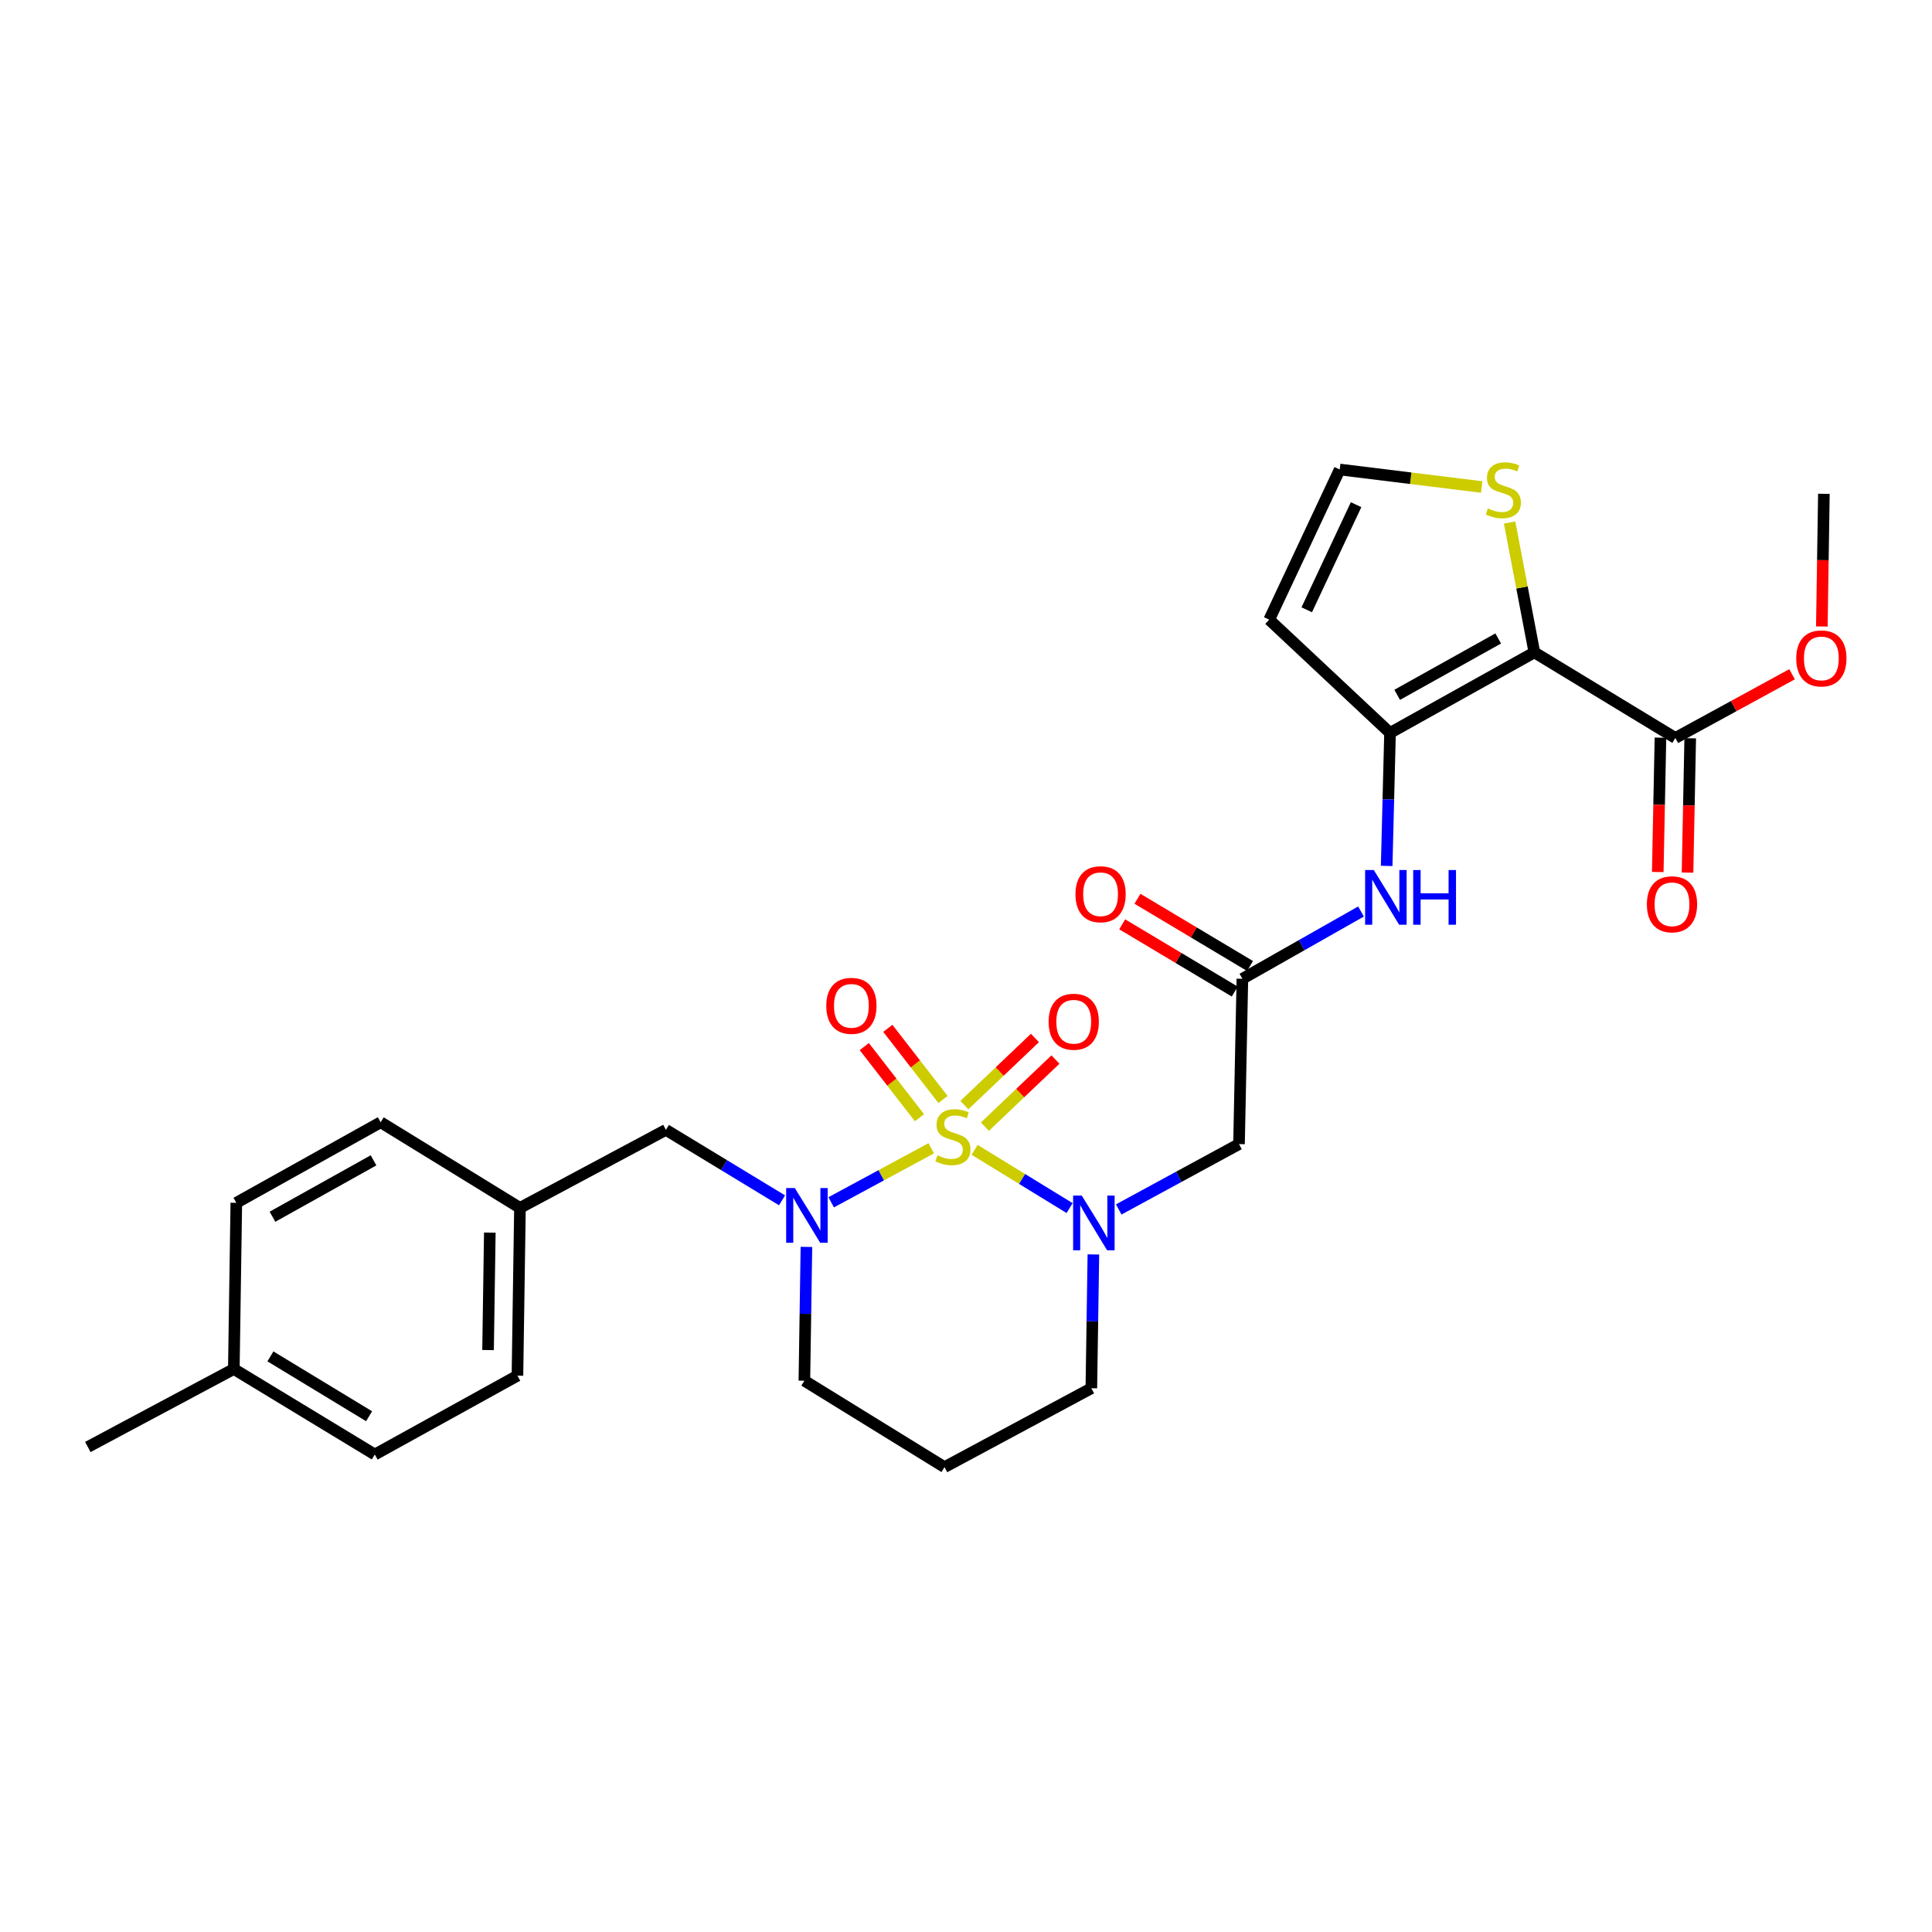 <?xml version='1.0' encoding='iso-8859-1'?>
<svg version='1.1' baseProfile='full'
              xmlns='http://www.w3.org/2000/svg'
                      xmlns:rdkit='http://www.rdkit.org/xml'
                      xmlns:xlink='http://www.w3.org/1999/xlink'
                  xml:space='preserve'
width='1000px' height='1000px' viewBox='0 0 1000 1000'>
<!-- END OF HEADER -->
<rect style='opacity:1.0;fill:#FFFFFF;stroke:none' width='1000' height='1000' x='0' y='0'> </rect>
<path class='bond-0' d='M 504.451,595.159 L 529.04,610.232' style='fill:none;fill-rule:evenodd;stroke:#CCCC00;stroke-width:6px;stroke-linecap:butt;stroke-linejoin:miter;stroke-opacity:1' />
<path class='bond-0' d='M 529.04,610.232 L 553.63,625.306' style='fill:none;fill-rule:evenodd;stroke:#0000FF;stroke-width:6px;stroke-linecap:butt;stroke-linejoin:miter;stroke-opacity:1' />
<path class='bond-1' d='M 482.004,594.345 L 456.114,608.326' style='fill:none;fill-rule:evenodd;stroke:#CCCC00;stroke-width:6px;stroke-linecap:butt;stroke-linejoin:miter;stroke-opacity:1' />
<path class='bond-1' d='M 456.114,608.326 L 430.223,622.308' style='fill:none;fill-rule:evenodd;stroke:#0000FF;stroke-width:6px;stroke-linecap:butt;stroke-linejoin:miter;stroke-opacity:1' />
<path class='bond-9' d='M 488.095,569.091 L 473.811,550.676' style='fill:none;fill-rule:evenodd;stroke:#CCCC00;stroke-width:6px;stroke-linecap:butt;stroke-linejoin:miter;stroke-opacity:1' />
<path class='bond-9' d='M 473.811,550.676 L 459.526,532.261' style='fill:none;fill-rule:evenodd;stroke:#FF0000;stroke-width:6px;stroke-linecap:butt;stroke-linejoin:miter;stroke-opacity:1' />
<path class='bond-9' d='M 475.921,578.535 L 461.636,560.12' style='fill:none;fill-rule:evenodd;stroke:#CCCC00;stroke-width:6px;stroke-linecap:butt;stroke-linejoin:miter;stroke-opacity:1' />
<path class='bond-9' d='M 461.636,560.12 L 447.351,541.705' style='fill:none;fill-rule:evenodd;stroke:#FF0000;stroke-width:6px;stroke-linecap:butt;stroke-linejoin:miter;stroke-opacity:1' />
<path class='bond-10' d='M 509.781,583.167 L 528.042,565.788' style='fill:none;fill-rule:evenodd;stroke:#CCCC00;stroke-width:6px;stroke-linecap:butt;stroke-linejoin:miter;stroke-opacity:1' />
<path class='bond-10' d='M 528.042,565.788 L 546.304,548.409' style='fill:none;fill-rule:evenodd;stroke:#FF0000;stroke-width:6px;stroke-linecap:butt;stroke-linejoin:miter;stroke-opacity:1' />
<path class='bond-10' d='M 499.158,572.006 L 517.42,554.627' style='fill:none;fill-rule:evenodd;stroke:#CCCC00;stroke-width:6px;stroke-linecap:butt;stroke-linejoin:miter;stroke-opacity:1' />
<path class='bond-10' d='M 517.42,554.627 L 535.681,537.248' style='fill:none;fill-rule:evenodd;stroke:#FF0000;stroke-width:6px;stroke-linecap:butt;stroke-linejoin:miter;stroke-opacity:1' />
<path class='bond-4' d='M 579.058,626.004 L 610.185,609.094' style='fill:none;fill-rule:evenodd;stroke:#0000FF;stroke-width:6px;stroke-linecap:butt;stroke-linejoin:miter;stroke-opacity:1' />
<path class='bond-4' d='M 610.185,609.094 L 641.312,592.185' style='fill:none;fill-rule:evenodd;stroke:#000000;stroke-width:6px;stroke-linecap:butt;stroke-linejoin:miter;stroke-opacity:1' />
<path class='bond-16' d='M 565.932,649.298 L 565.406,683.928' style='fill:none;fill-rule:evenodd;stroke:#0000FF;stroke-width:6px;stroke-linecap:butt;stroke-linejoin:miter;stroke-opacity:1' />
<path class='bond-16' d='M 565.406,683.928 L 564.879,718.557' style='fill:none;fill-rule:evenodd;stroke:#000000;stroke-width:6px;stroke-linecap:butt;stroke-linejoin:miter;stroke-opacity:1' />
<path class='bond-13' d='M 404.781,621.284 L 374.73,603.049' style='fill:none;fill-rule:evenodd;stroke:#0000FF;stroke-width:6px;stroke-linecap:butt;stroke-linejoin:miter;stroke-opacity:1' />
<path class='bond-13' d='M 374.73,603.049 L 344.68,584.815' style='fill:none;fill-rule:evenodd;stroke:#000000;stroke-width:6px;stroke-linecap:butt;stroke-linejoin:miter;stroke-opacity:1' />
<path class='bond-17' d='M 417.405,645.395 L 416.875,680.024' style='fill:none;fill-rule:evenodd;stroke:#0000FF;stroke-width:6px;stroke-linecap:butt;stroke-linejoin:miter;stroke-opacity:1' />
<path class='bond-17' d='M 416.875,680.024 L 416.345,714.654' style='fill:none;fill-rule:evenodd;stroke:#000000;stroke-width:6px;stroke-linecap:butt;stroke-linejoin:miter;stroke-opacity:1' />
<path class='bond-2' d='M 794.186,337.668 L 719.474,379.356' style='fill:none;fill-rule:evenodd;stroke:#000000;stroke-width:6px;stroke-linecap:butt;stroke-linejoin:miter;stroke-opacity:1' />
<path class='bond-2' d='M 775.472,330.466 L 723.173,359.648' style='fill:none;fill-rule:evenodd;stroke:#000000;stroke-width:6px;stroke-linecap:butt;stroke-linejoin:miter;stroke-opacity:1' />
<path class='bond-5' d='M 794.186,337.668 L 867.152,381.967' style='fill:none;fill-rule:evenodd;stroke:#000000;stroke-width:6px;stroke-linecap:butt;stroke-linejoin:miter;stroke-opacity:1' />
<path class='bond-8' d='M 794.186,337.668 L 787.78,304.069' style='fill:none;fill-rule:evenodd;stroke:#000000;stroke-width:6px;stroke-linecap:butt;stroke-linejoin:miter;stroke-opacity:1' />
<path class='bond-8' d='M 787.78,304.069 L 781.373,270.469' style='fill:none;fill-rule:evenodd;stroke:#CCCC00;stroke-width:6px;stroke-linecap:butt;stroke-linejoin:miter;stroke-opacity:1' />
<path class='bond-3' d='M 719.474,379.356 L 718.605,413.776' style='fill:none;fill-rule:evenodd;stroke:#000000;stroke-width:6px;stroke-linecap:butt;stroke-linejoin:miter;stroke-opacity:1' />
<path class='bond-3' d='M 718.605,413.776 L 717.737,448.197' style='fill:none;fill-rule:evenodd;stroke:#0000FF;stroke-width:6px;stroke-linecap:butt;stroke-linejoin:miter;stroke-opacity:1' />
<path class='bond-11' d='M 719.474,379.356 L 656.943,320.737' style='fill:none;fill-rule:evenodd;stroke:#000000;stroke-width:6px;stroke-linecap:butt;stroke-linejoin:miter;stroke-opacity:1' />
<path class='bond-6' d='M 641.312,592.185 L 643.058,506.618' style='fill:none;fill-rule:evenodd;stroke:#000000;stroke-width:6px;stroke-linecap:butt;stroke-linejoin:miter;stroke-opacity:1' />
<path class='bond-14' d='M 859.45,381.812 L 858.751,416.582' style='fill:none;fill-rule:evenodd;stroke:#000000;stroke-width:6px;stroke-linecap:butt;stroke-linejoin:miter;stroke-opacity:1' />
<path class='bond-14' d='M 858.751,416.582 L 858.052,451.353' style='fill:none;fill-rule:evenodd;stroke:#FF0000;stroke-width:6px;stroke-linecap:butt;stroke-linejoin:miter;stroke-opacity:1' />
<path class='bond-14' d='M 874.855,382.122 L 874.156,416.892' style='fill:none;fill-rule:evenodd;stroke:#000000;stroke-width:6px;stroke-linecap:butt;stroke-linejoin:miter;stroke-opacity:1' />
<path class='bond-14' d='M 874.156,416.892 L 873.457,451.662' style='fill:none;fill-rule:evenodd;stroke:#FF0000;stroke-width:6px;stroke-linecap:butt;stroke-linejoin:miter;stroke-opacity:1' />
<path class='bond-20' d='M 867.152,381.967 L 897.364,365.477' style='fill:none;fill-rule:evenodd;stroke:#000000;stroke-width:6px;stroke-linecap:butt;stroke-linejoin:miter;stroke-opacity:1' />
<path class='bond-20' d='M 897.364,365.477 L 927.576,348.986' style='fill:none;fill-rule:evenodd;stroke:#FF0000;stroke-width:6px;stroke-linecap:butt;stroke-linejoin:miter;stroke-opacity:1' />
<path class='bond-7' d='M 643.058,506.618 L 673.755,489.204' style='fill:none;fill-rule:evenodd;stroke:#000000;stroke-width:6px;stroke-linecap:butt;stroke-linejoin:miter;stroke-opacity:1' />
<path class='bond-7' d='M 673.755,489.204 L 704.451,471.79' style='fill:none;fill-rule:evenodd;stroke:#0000FF;stroke-width:6px;stroke-linecap:butt;stroke-linejoin:miter;stroke-opacity:1' />
<path class='bond-15' d='M 647.009,500.004 L 617.876,482.603' style='fill:none;fill-rule:evenodd;stroke:#000000;stroke-width:6px;stroke-linecap:butt;stroke-linejoin:miter;stroke-opacity:1' />
<path class='bond-15' d='M 617.876,482.603 L 588.744,465.202' style='fill:none;fill-rule:evenodd;stroke:#FF0000;stroke-width:6px;stroke-linecap:butt;stroke-linejoin:miter;stroke-opacity:1' />
<path class='bond-15' d='M 639.108,513.232 L 609.975,495.831' style='fill:none;fill-rule:evenodd;stroke:#000000;stroke-width:6px;stroke-linecap:butt;stroke-linejoin:miter;stroke-opacity:1' />
<path class='bond-15' d='M 609.975,495.831 L 580.843,478.43' style='fill:none;fill-rule:evenodd;stroke:#FF0000;stroke-width:6px;stroke-linecap:butt;stroke-linejoin:miter;stroke-opacity:1' />
<path class='bond-30' d='M 766.914,252.064 L 730.174,247.538' style='fill:none;fill-rule:evenodd;stroke:#CCCC00;stroke-width:6px;stroke-linecap:butt;stroke-linejoin:miter;stroke-opacity:1' />
<path class='bond-30' d='M 730.174,247.538 L 693.434,243.011' style='fill:none;fill-rule:evenodd;stroke:#000000;stroke-width:6px;stroke-linecap:butt;stroke-linejoin:miter;stroke-opacity:1' />
<path class='bond-12' d='M 656.943,320.737 L 693.434,243.011' style='fill:none;fill-rule:evenodd;stroke:#000000;stroke-width:6px;stroke-linecap:butt;stroke-linejoin:miter;stroke-opacity:1' />
<path class='bond-12' d='M 676.364,315.626 L 701.908,261.218' style='fill:none;fill-rule:evenodd;stroke:#000000;stroke-width:6px;stroke-linecap:butt;stroke-linejoin:miter;stroke-opacity:1' />
<path class='bond-18' d='M 344.68,584.815 L 269.129,625.201' style='fill:none;fill-rule:evenodd;stroke:#000000;stroke-width:6px;stroke-linecap:butt;stroke-linejoin:miter;stroke-opacity:1' />
<path class='bond-28' d='M 564.879,718.557 L 488.866,759.389' style='fill:none;fill-rule:evenodd;stroke:#000000;stroke-width:6px;stroke-linecap:butt;stroke-linejoin:miter;stroke-opacity:1' />
<path class='bond-19' d='M 416.345,714.654 L 488.866,759.389' style='fill:none;fill-rule:evenodd;stroke:#000000;stroke-width:6px;stroke-linecap:butt;stroke-linejoin:miter;stroke-opacity:1' />
<path class='bond-22' d='M 269.129,625.201 L 197.036,580.877' style='fill:none;fill-rule:evenodd;stroke:#000000;stroke-width:6px;stroke-linecap:butt;stroke-linejoin:miter;stroke-opacity:1' />
<path class='bond-23' d='M 269.129,625.201 L 267.828,712.043' style='fill:none;fill-rule:evenodd;stroke:#000000;stroke-width:6px;stroke-linecap:butt;stroke-linejoin:miter;stroke-opacity:1' />
<path class='bond-23' d='M 253.527,637.996 L 252.617,698.786' style='fill:none;fill-rule:evenodd;stroke:#000000;stroke-width:6px;stroke-linecap:butt;stroke-linejoin:miter;stroke-opacity:1' />
<path class='bond-27' d='M 942.982,324.268 L 943.51,289.931' style='fill:none;fill-rule:evenodd;stroke:#FF0000;stroke-width:6px;stroke-linecap:butt;stroke-linejoin:miter;stroke-opacity:1' />
<path class='bond-27' d='M 943.51,289.931 L 944.039,255.595' style='fill:none;fill-rule:evenodd;stroke:#000000;stroke-width:6px;stroke-linecap:butt;stroke-linejoin:miter;stroke-opacity:1' />
<path class='bond-21' d='M 121.031,708.593 L 193.997,752.857' style='fill:none;fill-rule:evenodd;stroke:#000000;stroke-width:6px;stroke-linecap:butt;stroke-linejoin:miter;stroke-opacity:1' />
<path class='bond-21' d='M 139.968,702.059 L 191.044,733.044' style='fill:none;fill-rule:evenodd;stroke:#000000;stroke-width:6px;stroke-linecap:butt;stroke-linejoin:miter;stroke-opacity:1' />
<path class='bond-26' d='M 121.031,708.593 L 45.455,748.954' style='fill:none;fill-rule:evenodd;stroke:#000000;stroke-width:6px;stroke-linecap:butt;stroke-linejoin:miter;stroke-opacity:1' />
<path class='bond-29' d='M 121.031,708.593 L 122.315,622.582' style='fill:none;fill-rule:evenodd;stroke:#000000;stroke-width:6px;stroke-linecap:butt;stroke-linejoin:miter;stroke-opacity:1' />
<path class='bond-24' d='M 197.036,580.877 L 122.315,622.582' style='fill:none;fill-rule:evenodd;stroke:#000000;stroke-width:6px;stroke-linecap:butt;stroke-linejoin:miter;stroke-opacity:1' />
<path class='bond-24' d='M 193.337,600.587 L 141.033,629.78' style='fill:none;fill-rule:evenodd;stroke:#000000;stroke-width:6px;stroke-linecap:butt;stroke-linejoin:miter;stroke-opacity:1' />
<path class='bond-25' d='M 267.828,712.043 L 193.997,752.857' style='fill:none;fill-rule:evenodd;stroke:#000000;stroke-width:6px;stroke-linecap:butt;stroke-linejoin:miter;stroke-opacity:1' />
<path  class='atom-0' d='M 485.231 598.001
Q 485.551 598.121, 486.871 598.681
Q 488.191 599.241, 489.631 599.601
Q 491.111 599.921, 492.551 599.921
Q 495.231 599.921, 496.791 598.641
Q 498.351 597.321, 498.351 595.041
Q 498.351 593.481, 497.551 592.521
Q 496.791 591.561, 495.591 591.041
Q 494.391 590.521, 492.391 589.921
Q 489.871 589.161, 488.351 588.441
Q 486.871 587.721, 485.791 586.201
Q 484.751 584.681, 484.751 582.121
Q 484.751 578.561, 487.151 576.361
Q 489.591 574.161, 494.391 574.161
Q 497.671 574.161, 501.391 575.721
L 500.471 578.801
Q 497.071 577.401, 494.511 577.401
Q 491.751 577.401, 490.231 578.561
Q 488.711 579.681, 488.751 581.641
Q 488.751 583.161, 489.511 584.081
Q 490.311 585.001, 491.431 585.521
Q 492.591 586.041, 494.511 586.641
Q 497.071 587.441, 498.591 588.241
Q 500.111 589.041, 501.191 590.681
Q 502.311 592.281, 502.311 595.041
Q 502.311 598.961, 499.671 601.081
Q 497.071 603.161, 492.711 603.161
Q 490.191 603.161, 488.271 602.601
Q 486.391 602.081, 484.151 601.161
L 485.231 598.001
' fill='#CCCC00'/>
<path  class='atom-1' d='M 559.92 618.839
L 569.2 633.839
Q 570.12 635.319, 571.6 637.999
Q 573.08 640.679, 573.16 640.839
L 573.16 618.839
L 576.92 618.839
L 576.92 647.159
L 573.04 647.159
L 563.08 630.759
Q 561.92 628.839, 560.68 626.639
Q 559.48 624.439, 559.12 623.759
L 559.12 647.159
L 555.44 647.159
L 555.44 618.839
L 559.92 618.839
' fill='#0000FF'/>
<path  class='atom-2' d='M 411.395 614.936
L 420.675 629.936
Q 421.595 631.416, 423.075 634.096
Q 424.555 636.776, 424.635 636.936
L 424.635 614.936
L 428.395 614.936
L 428.395 643.256
L 424.515 643.256
L 414.555 626.856
Q 413.395 624.936, 412.155 622.736
Q 410.955 620.536, 410.595 619.856
L 410.595 643.256
L 406.915 643.256
L 406.915 614.936
L 411.395 614.936
' fill='#0000FF'/>
<path  class='atom-8' d='M 711.065 450.326
L 720.345 465.326
Q 721.265 466.806, 722.745 469.486
Q 724.225 472.166, 724.305 472.326
L 724.305 450.326
L 728.065 450.326
L 728.065 478.646
L 724.185 478.646
L 714.225 462.246
Q 713.065 460.326, 711.825 458.126
Q 710.625 455.926, 710.265 455.246
L 710.265 478.646
L 706.585 478.646
L 706.585 450.326
L 711.065 450.326
' fill='#0000FF'/>
<path  class='atom-8' d='M 731.465 450.326
L 735.305 450.326
L 735.305 462.366
L 749.785 462.366
L 749.785 450.326
L 753.625 450.326
L 753.625 478.646
L 749.785 478.646
L 749.785 465.566
L 735.305 465.566
L 735.305 478.646
L 731.465 478.646
L 731.465 450.326
' fill='#0000FF'/>
<path  class='atom-9' d='M 770.128 263.166
Q 770.448 263.286, 771.768 263.846
Q 773.088 264.406, 774.528 264.766
Q 776.008 265.086, 777.448 265.086
Q 780.128 265.086, 781.688 263.806
Q 783.248 262.486, 783.248 260.206
Q 783.248 258.646, 782.448 257.686
Q 781.688 256.726, 780.488 256.206
Q 779.288 255.686, 777.288 255.086
Q 774.768 254.326, 773.248 253.606
Q 771.768 252.886, 770.688 251.366
Q 769.648 249.846, 769.648 247.286
Q 769.648 243.726, 772.048 241.526
Q 774.488 239.326, 779.288 239.326
Q 782.568 239.326, 786.288 240.886
L 785.368 243.966
Q 781.968 242.566, 779.408 242.566
Q 776.648 242.566, 775.128 243.726
Q 773.608 244.846, 773.648 246.806
Q 773.648 248.326, 774.408 249.246
Q 775.208 250.166, 776.328 250.686
Q 777.488 251.206, 779.408 251.806
Q 781.968 252.606, 783.488 253.406
Q 785.008 254.206, 786.088 255.846
Q 787.208 257.446, 787.208 260.206
Q 787.208 264.126, 784.568 266.246
Q 781.968 268.326, 777.608 268.326
Q 775.088 268.326, 773.168 267.766
Q 771.288 267.246, 769.048 266.326
L 770.128 263.166
' fill='#CCCC00'/>
<path  class='atom-10' d='M 427.681 520.617
Q 427.681 513.817, 431.041 510.017
Q 434.401 506.217, 440.681 506.217
Q 446.961 506.217, 450.321 510.017
Q 453.681 513.817, 453.681 520.617
Q 453.681 527.497, 450.281 531.417
Q 446.881 535.297, 440.681 535.297
Q 434.441 535.297, 431.041 531.417
Q 427.681 527.537, 427.681 520.617
M 440.681 532.097
Q 445.001 532.097, 447.321 529.217
Q 449.681 526.297, 449.681 520.617
Q 449.681 515.057, 447.321 512.257
Q 445.001 509.417, 440.681 509.417
Q 436.361 509.417, 434.001 512.217
Q 431.681 515.017, 431.681 520.617
Q 431.681 526.337, 434.001 529.217
Q 436.361 532.097, 440.681 532.097
' fill='#FF0000'/>
<path  class='atom-11' d='M 542.763 528.852
Q 542.763 522.052, 546.123 518.252
Q 549.483 514.452, 555.763 514.452
Q 562.043 514.452, 565.403 518.252
Q 568.763 522.052, 568.763 528.852
Q 568.763 535.732, 565.363 539.652
Q 561.963 543.532, 555.763 543.532
Q 549.523 543.532, 546.123 539.652
Q 542.763 535.772, 542.763 528.852
M 555.763 540.332
Q 560.083 540.332, 562.403 537.452
Q 564.763 534.532, 564.763 528.852
Q 564.763 523.292, 562.403 520.492
Q 560.083 517.652, 555.763 517.652
Q 551.443 517.652, 549.083 520.452
Q 546.763 523.252, 546.763 528.852
Q 546.763 534.572, 549.083 537.452
Q 551.443 540.332, 555.763 540.332
' fill='#FF0000'/>
<path  class='atom-15' d='M 852.423 468.058
Q 852.423 461.258, 855.783 457.458
Q 859.143 453.658, 865.423 453.658
Q 871.703 453.658, 875.063 457.458
Q 878.423 461.258, 878.423 468.058
Q 878.423 474.938, 875.023 478.858
Q 871.623 482.738, 865.423 482.738
Q 859.183 482.738, 855.783 478.858
Q 852.423 474.978, 852.423 468.058
M 865.423 479.538
Q 869.743 479.538, 872.063 476.658
Q 874.423 473.738, 874.423 468.058
Q 874.423 462.498, 872.063 459.698
Q 869.743 456.858, 865.423 456.858
Q 861.103 456.858, 858.743 459.658
Q 856.423 462.458, 856.423 468.058
Q 856.423 473.778, 858.743 476.658
Q 861.103 479.538, 865.423 479.538
' fill='#FF0000'/>
<path  class='atom-16' d='M 556.656 462.854
Q 556.656 456.054, 560.016 452.254
Q 563.376 448.454, 569.656 448.454
Q 575.936 448.454, 579.296 452.254
Q 582.656 456.054, 582.656 462.854
Q 582.656 469.734, 579.256 473.654
Q 575.856 477.534, 569.656 477.534
Q 563.416 477.534, 560.016 473.654
Q 556.656 469.774, 556.656 462.854
M 569.656 474.334
Q 573.976 474.334, 576.296 471.454
Q 578.656 468.534, 578.656 462.854
Q 578.656 457.294, 576.296 454.494
Q 573.976 451.654, 569.656 451.654
Q 565.336 451.654, 562.976 454.454
Q 560.656 457.254, 560.656 462.854
Q 560.656 468.574, 562.976 471.454
Q 565.336 474.334, 569.656 474.334
' fill='#FF0000'/>
<path  class='atom-21' d='M 929.729 340.796
Q 929.729 333.996, 933.089 330.196
Q 936.449 326.396, 942.729 326.396
Q 949.009 326.396, 952.369 330.196
Q 955.729 333.996, 955.729 340.796
Q 955.729 347.676, 952.329 351.596
Q 948.929 355.476, 942.729 355.476
Q 936.489 355.476, 933.089 351.596
Q 929.729 347.716, 929.729 340.796
M 942.729 352.276
Q 947.049 352.276, 949.369 349.396
Q 951.729 346.476, 951.729 340.796
Q 951.729 335.236, 949.369 332.436
Q 947.049 329.596, 942.729 329.596
Q 938.409 329.596, 936.049 332.396
Q 933.729 335.196, 933.729 340.796
Q 933.729 346.516, 936.049 349.396
Q 938.409 352.276, 942.729 352.276
' fill='#FF0000'/>
</svg>
